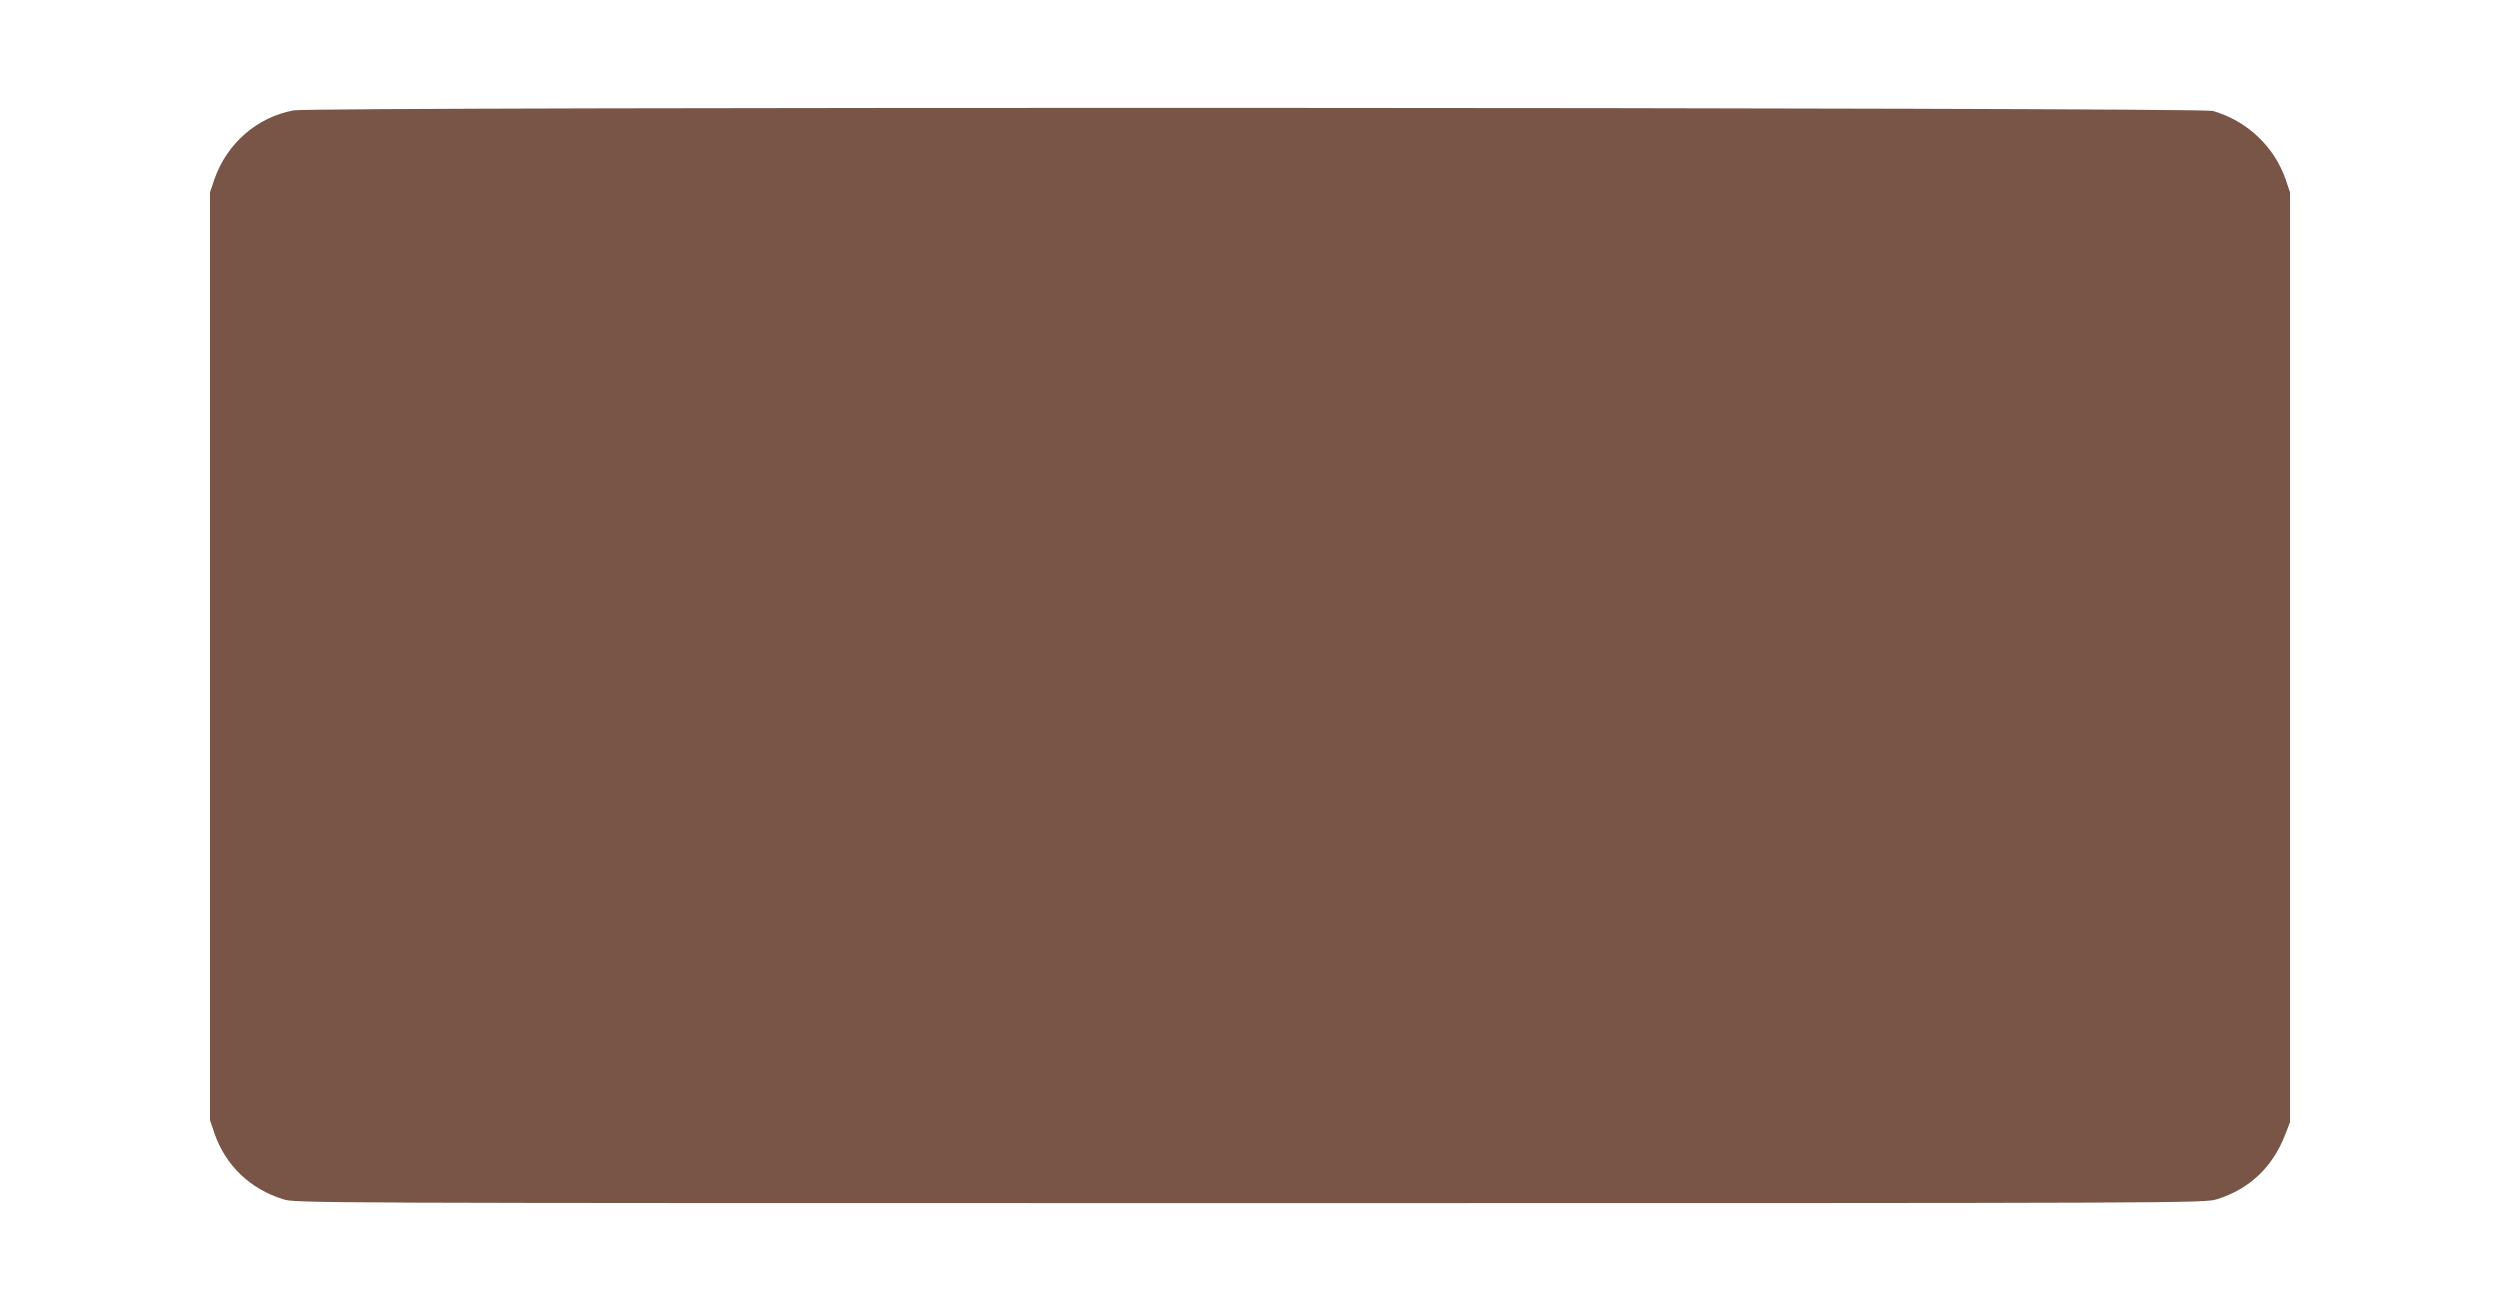 <?xml version="1.0" standalone="no"?>
<!DOCTYPE svg PUBLIC "-//W3C//DTD SVG 20010904//EN"
 "http://www.w3.org/TR/2001/REC-SVG-20010904/DTD/svg10.dtd">
<svg version="1.0" xmlns="http://www.w3.org/2000/svg"
 width="1280pt" height="674pt" viewBox="0 0 1280 674"
 preserveAspectRatio="xMidYMid meet">
<g transform="translate(0,674) scale(0.1,-0.1)"
fill="#795548" stroke="none">
<path d="M1504 6175 c-187 -34 -342 -169 -406 -352 l-23 -68 0 -2375 0 -2375
23 -68 c57 -164 182 -284 351 -337 63 -20 100 -20 4951 -20 4851 0 4888 0
4951 20 166 52 284 163 349 330 l25 65 0 2380 0 2380 -23 68 c-59 168 -198
299 -372 349 -67 19 -9722 22 -9826 3z"/>
</g>
</svg>
